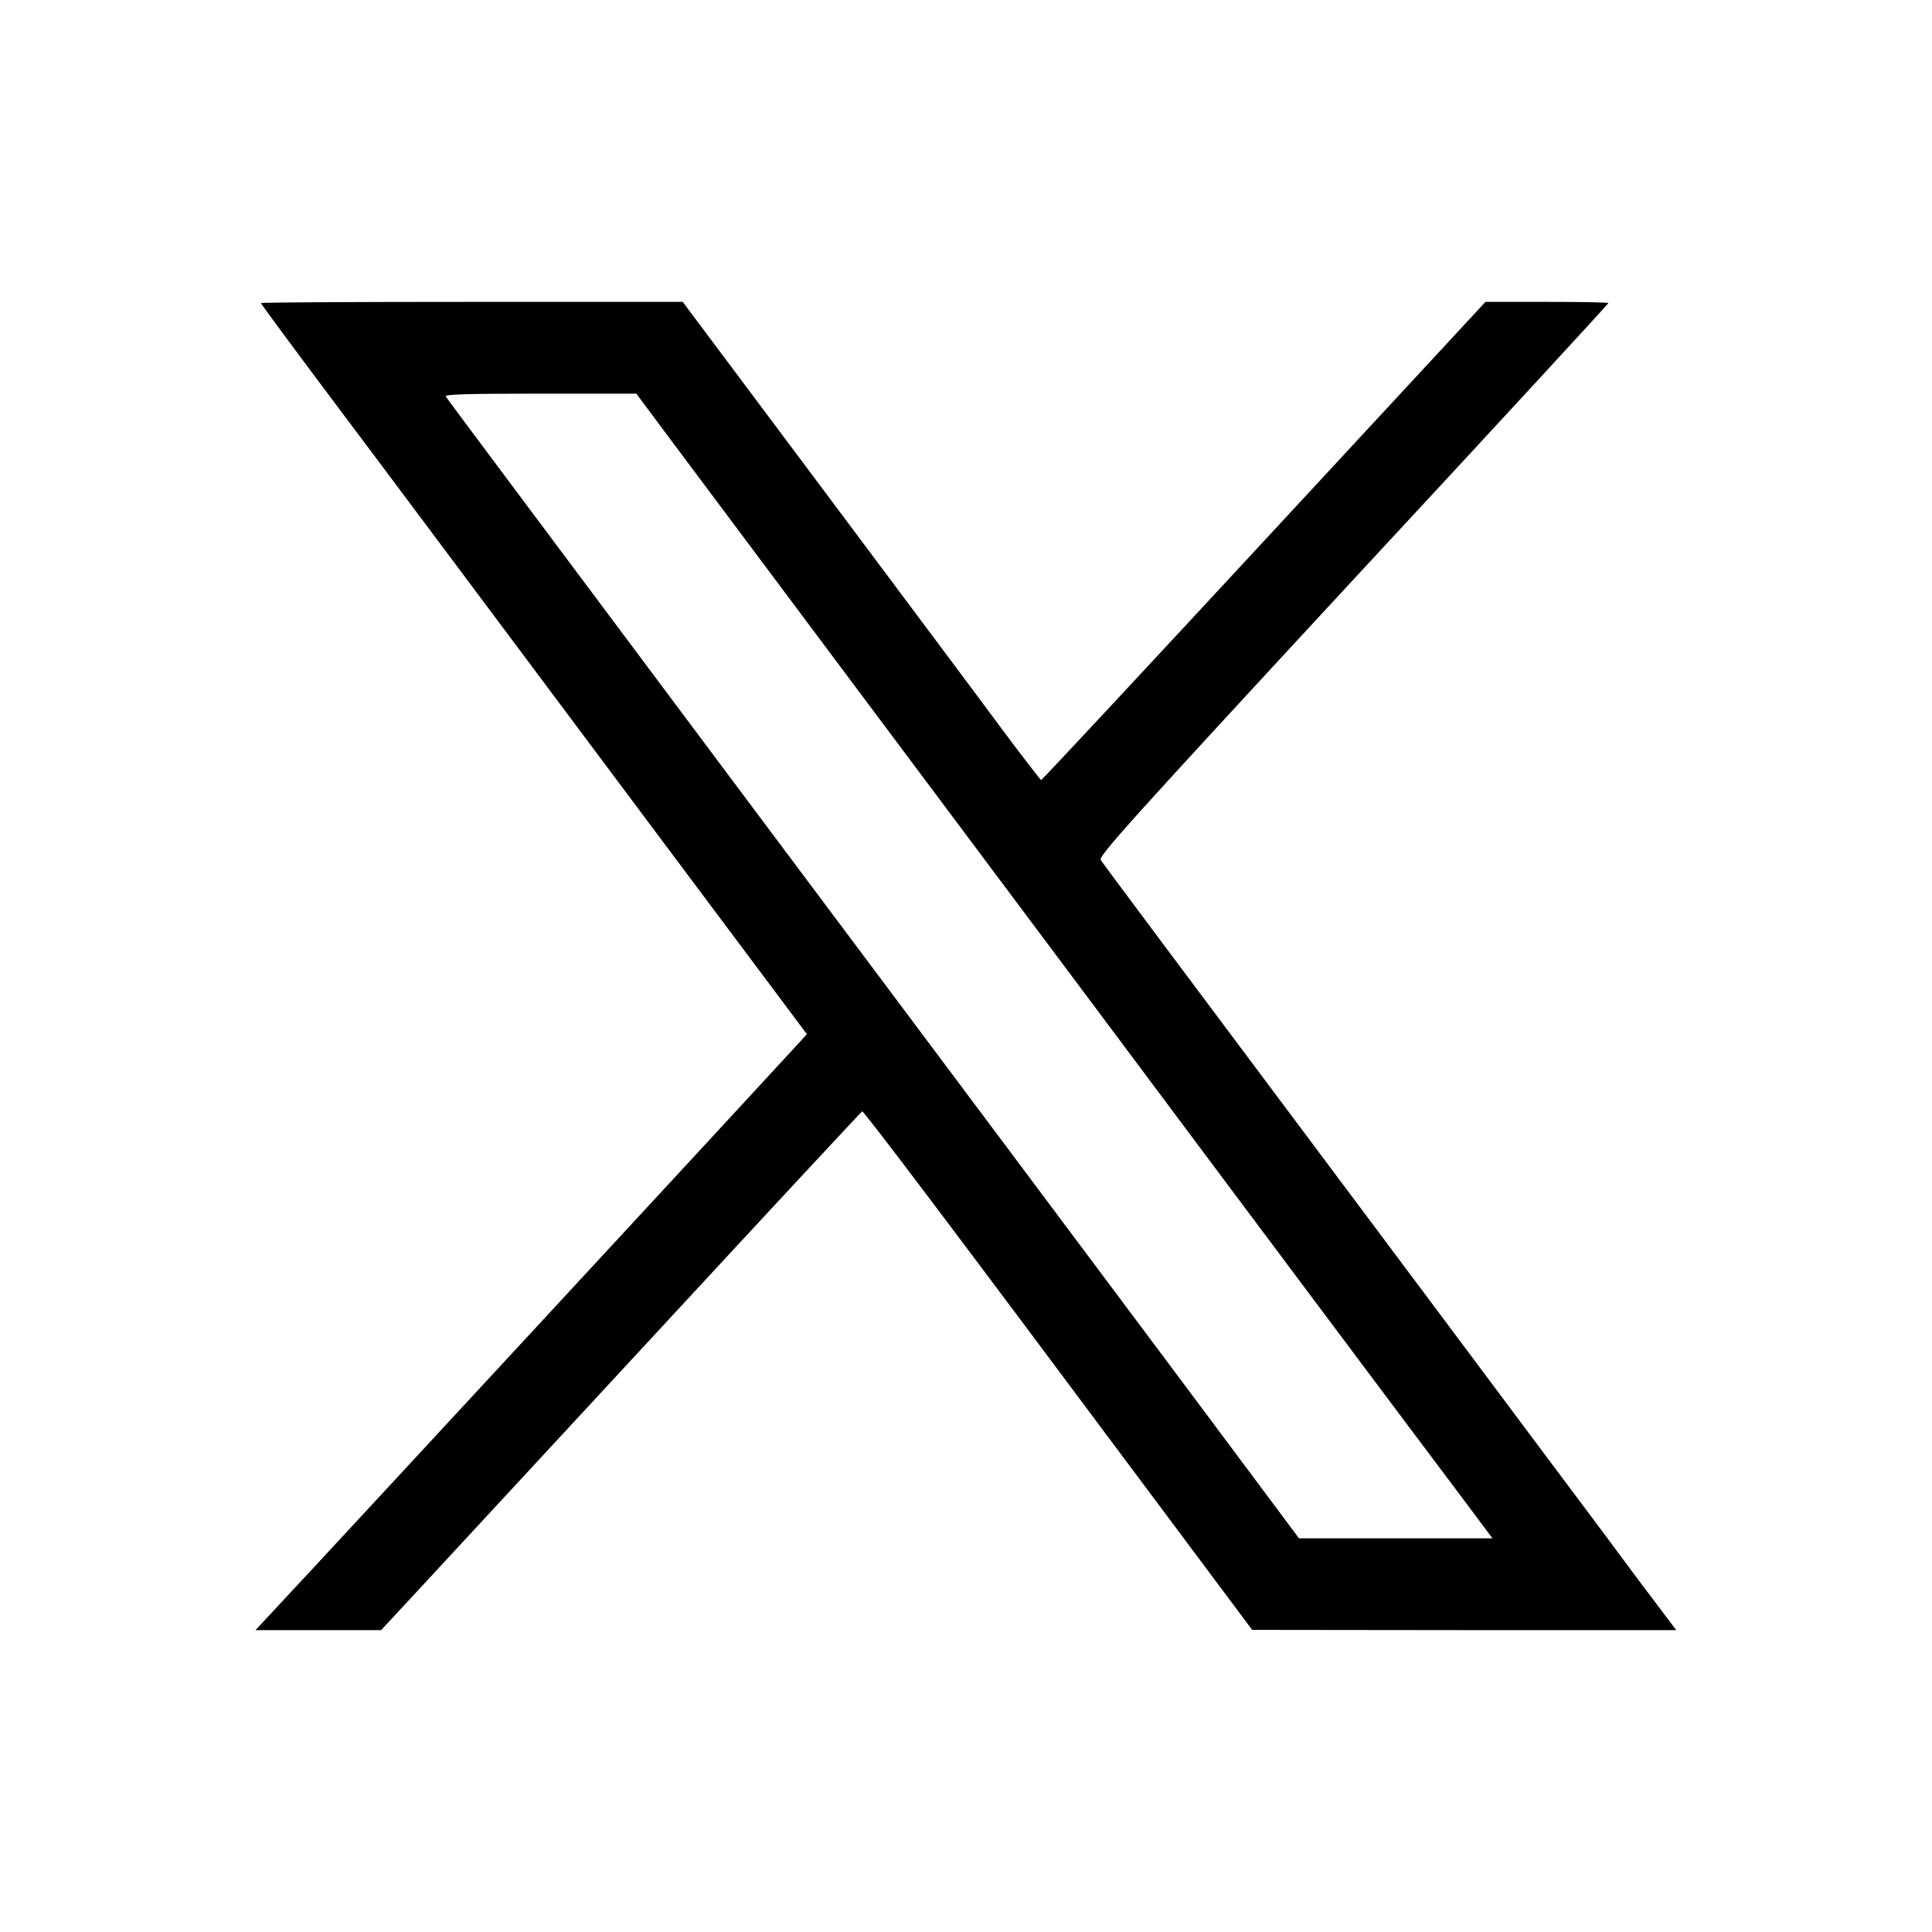 <?xml version="1.0" standalone="no"?>
<!DOCTYPE svg PUBLIC "-//W3C//DTD SVG 20010904//EN"
 "http://www.w3.org/TR/2001/REC-SVG-20010904/DTD/svg10.dtd">
<svg version="1.0" xmlns="http://www.w3.org/2000/svg"
 width="800pt" height="800pt" viewBox="0 0 800 800"
 preserveAspectRatio="xMidYMid meet">

<g transform="translate(0,800) scale(0.1,-0.1)"
fill="#000000" stroke="none">
<path d="M1080 6745 c0 -2 114 -157 254 -344 140 -186 373 -498 519 -693 145
-194 539 -721 876 -1172 l612 -818 -24 -27 c-152 -166 -2051 -2219 -2140
-2313 l-119 -128 260 0 260 0 169 182 c93 101 540 583 993 1073 453 490 826
891 830 893 7 3 389 -504 1240 -1645 l375 -502 878 -1 878 0 -89 118 c-49 64
-140 187 -203 272 -64 85 -365 488 -669 895 -1142 1527 -1411 1886 -1422 1904
-10 16 118 158 1045 1160 582 627 1057 1143 1057 1146 0 3 -115 5 -255 5
l-254 0 -917 -990 c-504 -544 -919 -990 -923 -990 -3 1 -75 94 -160 208 -84
114 -417 559 -739 990 l-585 782 -873 0 c-481 0 -874 -2 -874 -5z m1695 -563
c77 -103 441 -590 809 -1082 368 -492 814 -1088 991 -1325 580 -777 1336
-1787 1472 -1967 l133 -178 -400 0 -401 0 -476 638 c-464 621 -842 1126 -1793
2397 -918 1228 -1256 1680 -1264 1693 -6 9 75 12 391 12 l398 0 140 -188z"/>
</g>
</svg>
